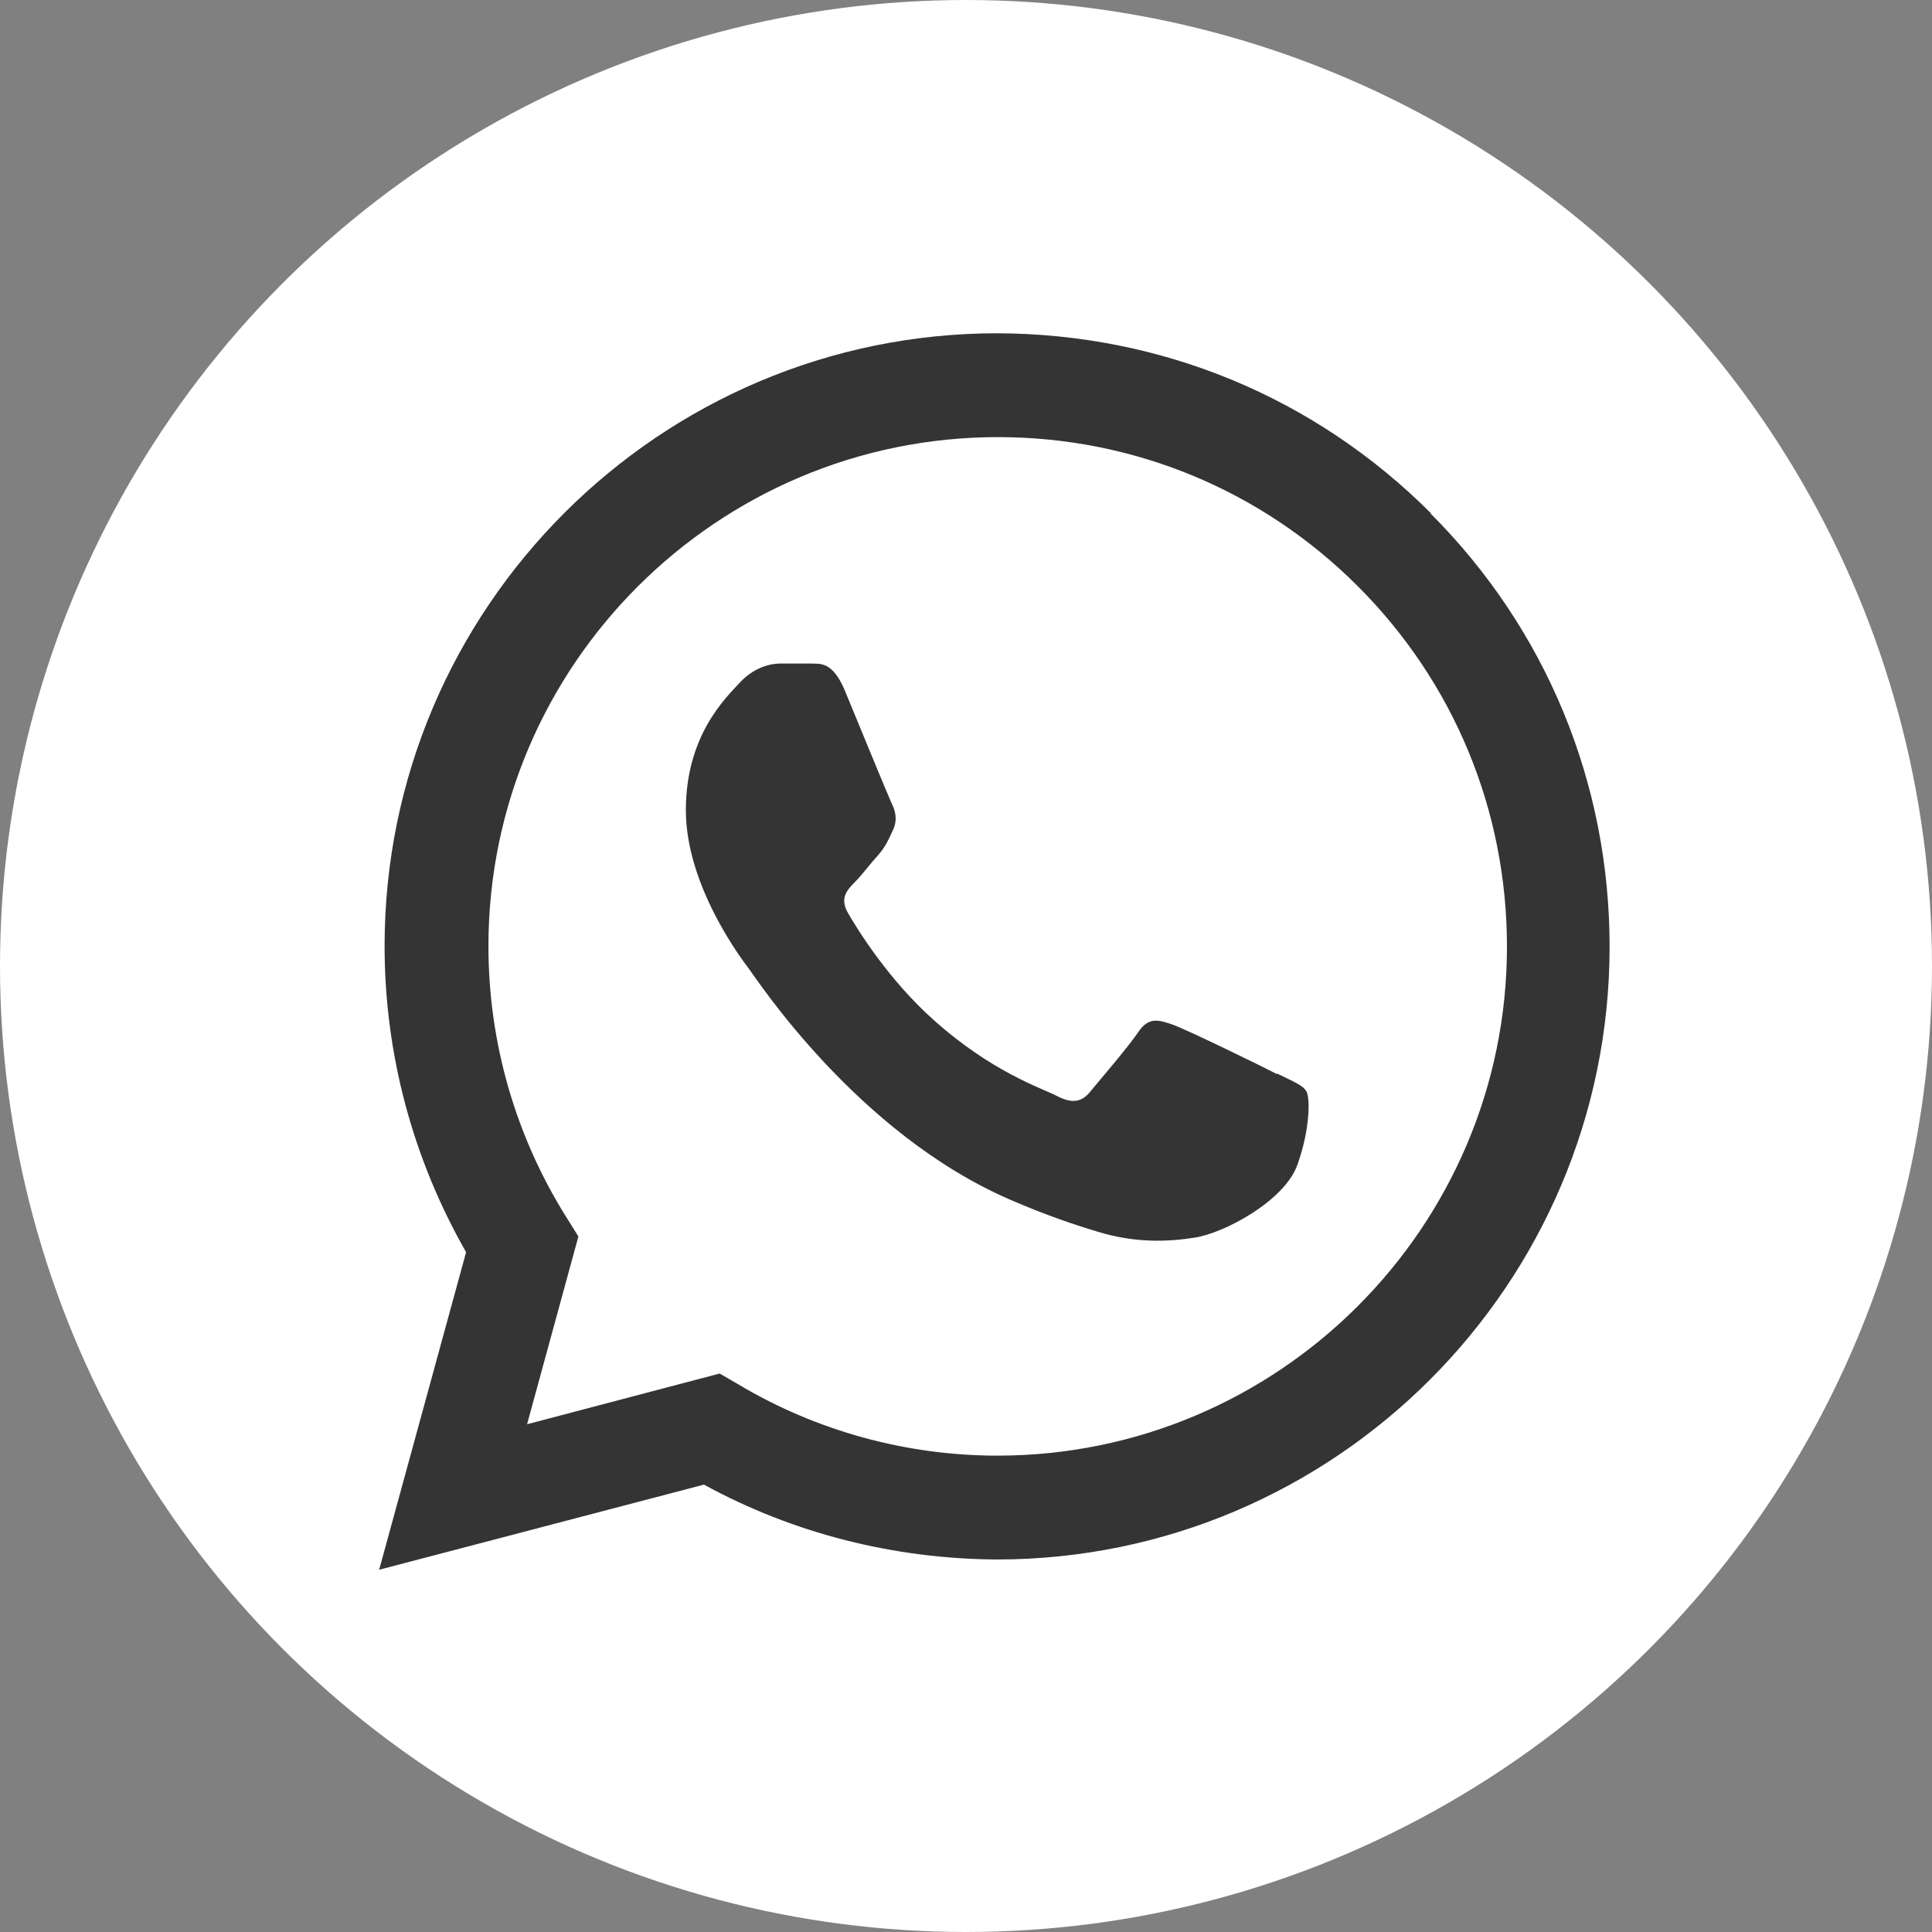 <?xml version="1.0" encoding="UTF-8"?> <svg xmlns="http://www.w3.org/2000/svg" id="uuid-8e5a418f-ef47-472f-8b48-a205e7341708" width="32" height="32" viewBox="0 0 32 32"><rect x="0" y="0" width="32" height="32" fill="#808080" stroke="none"/><defs><style>.uuid-86df1ab9-693b-47e2-98cc-59176ba61bc0{fill:#fff;}.uuid-33b75d42-784e-4c36-9bfc-dacdadccef3b{fill:#343434;fill-rule:evenodd;}</style></defs><circle class="uuid-86df1ab9-693b-47e2-98cc-59176ba61bc0" cx="16" cy="16" r="16"></circle><g id="uuid-29af3b98-b7d3-43fd-a4cf-a26fac605382"><path class="uuid-33b75d42-784e-4c36-9bfc-dacdadccef3b" d="M23.7,8.5c-1.92-1.92-4.46-2.97-7.18-2.98-5.59,0-10.15,4.55-10.15,10.15,0,1.79,.47,3.53,1.35,5.07l-1.44,5.26,5.38-1.41c1.48,.81,3.15,1.23,4.85,1.24h0c5.59,0,10.15-4.55,10.15-10.15,0-2.71-1.05-5.26-2.97-7.18Zm-7.18,15.61h0c-1.51,0-3-.41-4.29-1.18l-.31-.18-3.19,.84,.85-3.11-.2-.32c-.84-1.34-1.29-2.89-1.29-4.49,0-4.65,3.79-8.43,8.44-8.43,2.25,0,4.37,.88,5.96,2.47,1.59,1.59,2.47,3.71,2.47,5.97,0,4.65-3.79,8.43-8.44,8.43Zm4.63-6.32c-.25-.13-1.5-.74-1.73-.82s-.4-.13-.57,.13c-.17,.25-.66,.82-.8,.99s-.3,.19-.55,.06-1.07-.39-2.04-1.26c-.75-.67-1.26-1.5-1.41-1.76-.15-.25-.02-.39,.11-.52,.11-.11,.25-.3,.38-.44,.13-.15,.17-.25,.25-.42,.08-.17,.04-.32-.02-.44-.06-.13-.57-1.37-.78-1.88-.21-.49-.41-.43-.57-.44-.15,0-.32,0-.49,0s-.44,.06-.68,.32c-.23,.25-.89,.87-.89,2.11s.91,2.45,1.04,2.62c.13,.17,1.79,2.73,4.33,3.83,.6,.26,1.08,.42,1.45,.53,.61,.19,1.16,.17,1.6,.1,.49-.07,1.5-.61,1.71-1.21,.21-.59,.21-1.1,.15-1.21-.06-.11-.23-.17-.49-.3Z"></path></g></svg> 